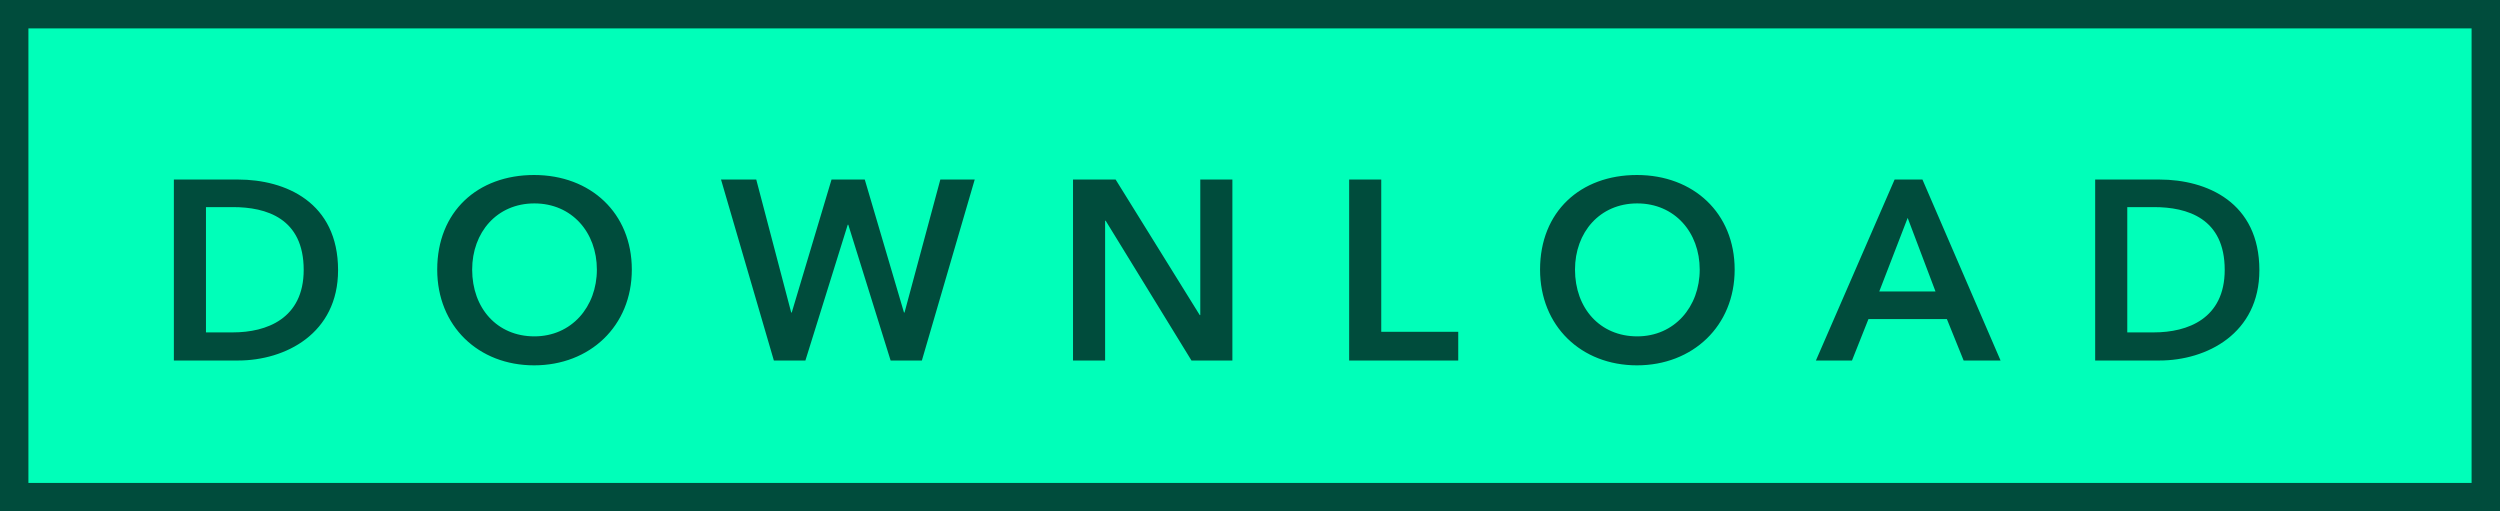 <svg id="a" xmlns="http://www.w3.org/2000/svg" viewBox="0 0 88 18">
<rect width="88" height="18" fill="#00ffb9" stroke-width="0"/>
<path d="m87,1v16H1V1h86m1-1H0v18h88V0h0Z" fill="#004c3c" stroke-width="0"/>
<path d="m74.88,11.7v-4.41h.94c1.17,0,2.49.39,2.49,2.21,0,1.72-1.31,2.2-2.49,2.2h-.94Zm-1.13.99h2.26c1.67,0,3.52-.95,3.52-3.18,0-2.39-1.85-3.19-3.52-3.19h-2.26v6.37Zm-7.6-2.43l1-2.59.98,2.59h-1.98Zm-2.23,2.43h1.27l.58-1.46h2.76l.59,1.46h1.3l-2.75-6.37h-.98l-2.77,6.37Zm-8.48-3.2c0-1.31.87-2.33,2.19-2.33s2.2,1.02,2.2,2.33-.89,2.35-2.2,2.35-2.19-.99-2.19-2.35m-1.23,0c0,1.99,1.45,3.37,3.41,3.37s3.44-1.38,3.44-3.37-1.45-3.33-3.44-3.33-3.41,1.29-3.41,3.33m-6.72,3.2h3.84v-1.01h-2.71v-5.36h-1.13v6.37Zm-9.72,0h1.13v-4.92h.02l3.02,4.92h1.44v-6.37h-1.13v4.77h-.02l-2.96-4.77h-1.5s0,6.37,0,6.37Zm-10.52,0h1.1l1.49-4.78h.02l1.49,4.78h1.1l1.86-6.37h-1.21l-1.26,4.68h-.02l-1.38-4.68h-1.17l-1.4,4.68h-.02l-1.23-4.68h-1.24l1.86,6.37h0Zm-10.63-3.2c0-1.31.87-2.33,2.19-2.33s2.2,1.02,2.2,2.33-.89,2.35-2.2,2.35-2.19-.99-2.19-2.35m-1.23,0c0,1.99,1.45,3.37,3.41,3.37s3.44-1.38,3.44-3.37-1.45-3.33-3.44-3.33-3.41,1.29-3.41,3.33m-8.14,2.21v-4.41h.95c1.17,0,2.49.39,2.49,2.21,0,1.72-1.31,2.2-2.49,2.2h-.95Zm-1.13.99h2.26c1.67,0,3.52-.95,3.52-3.18,0-2.39-1.85-3.19-3.52-3.19h-2.26v6.37Z" fill="#004c3c" stroke-width="0"/>
</svg>